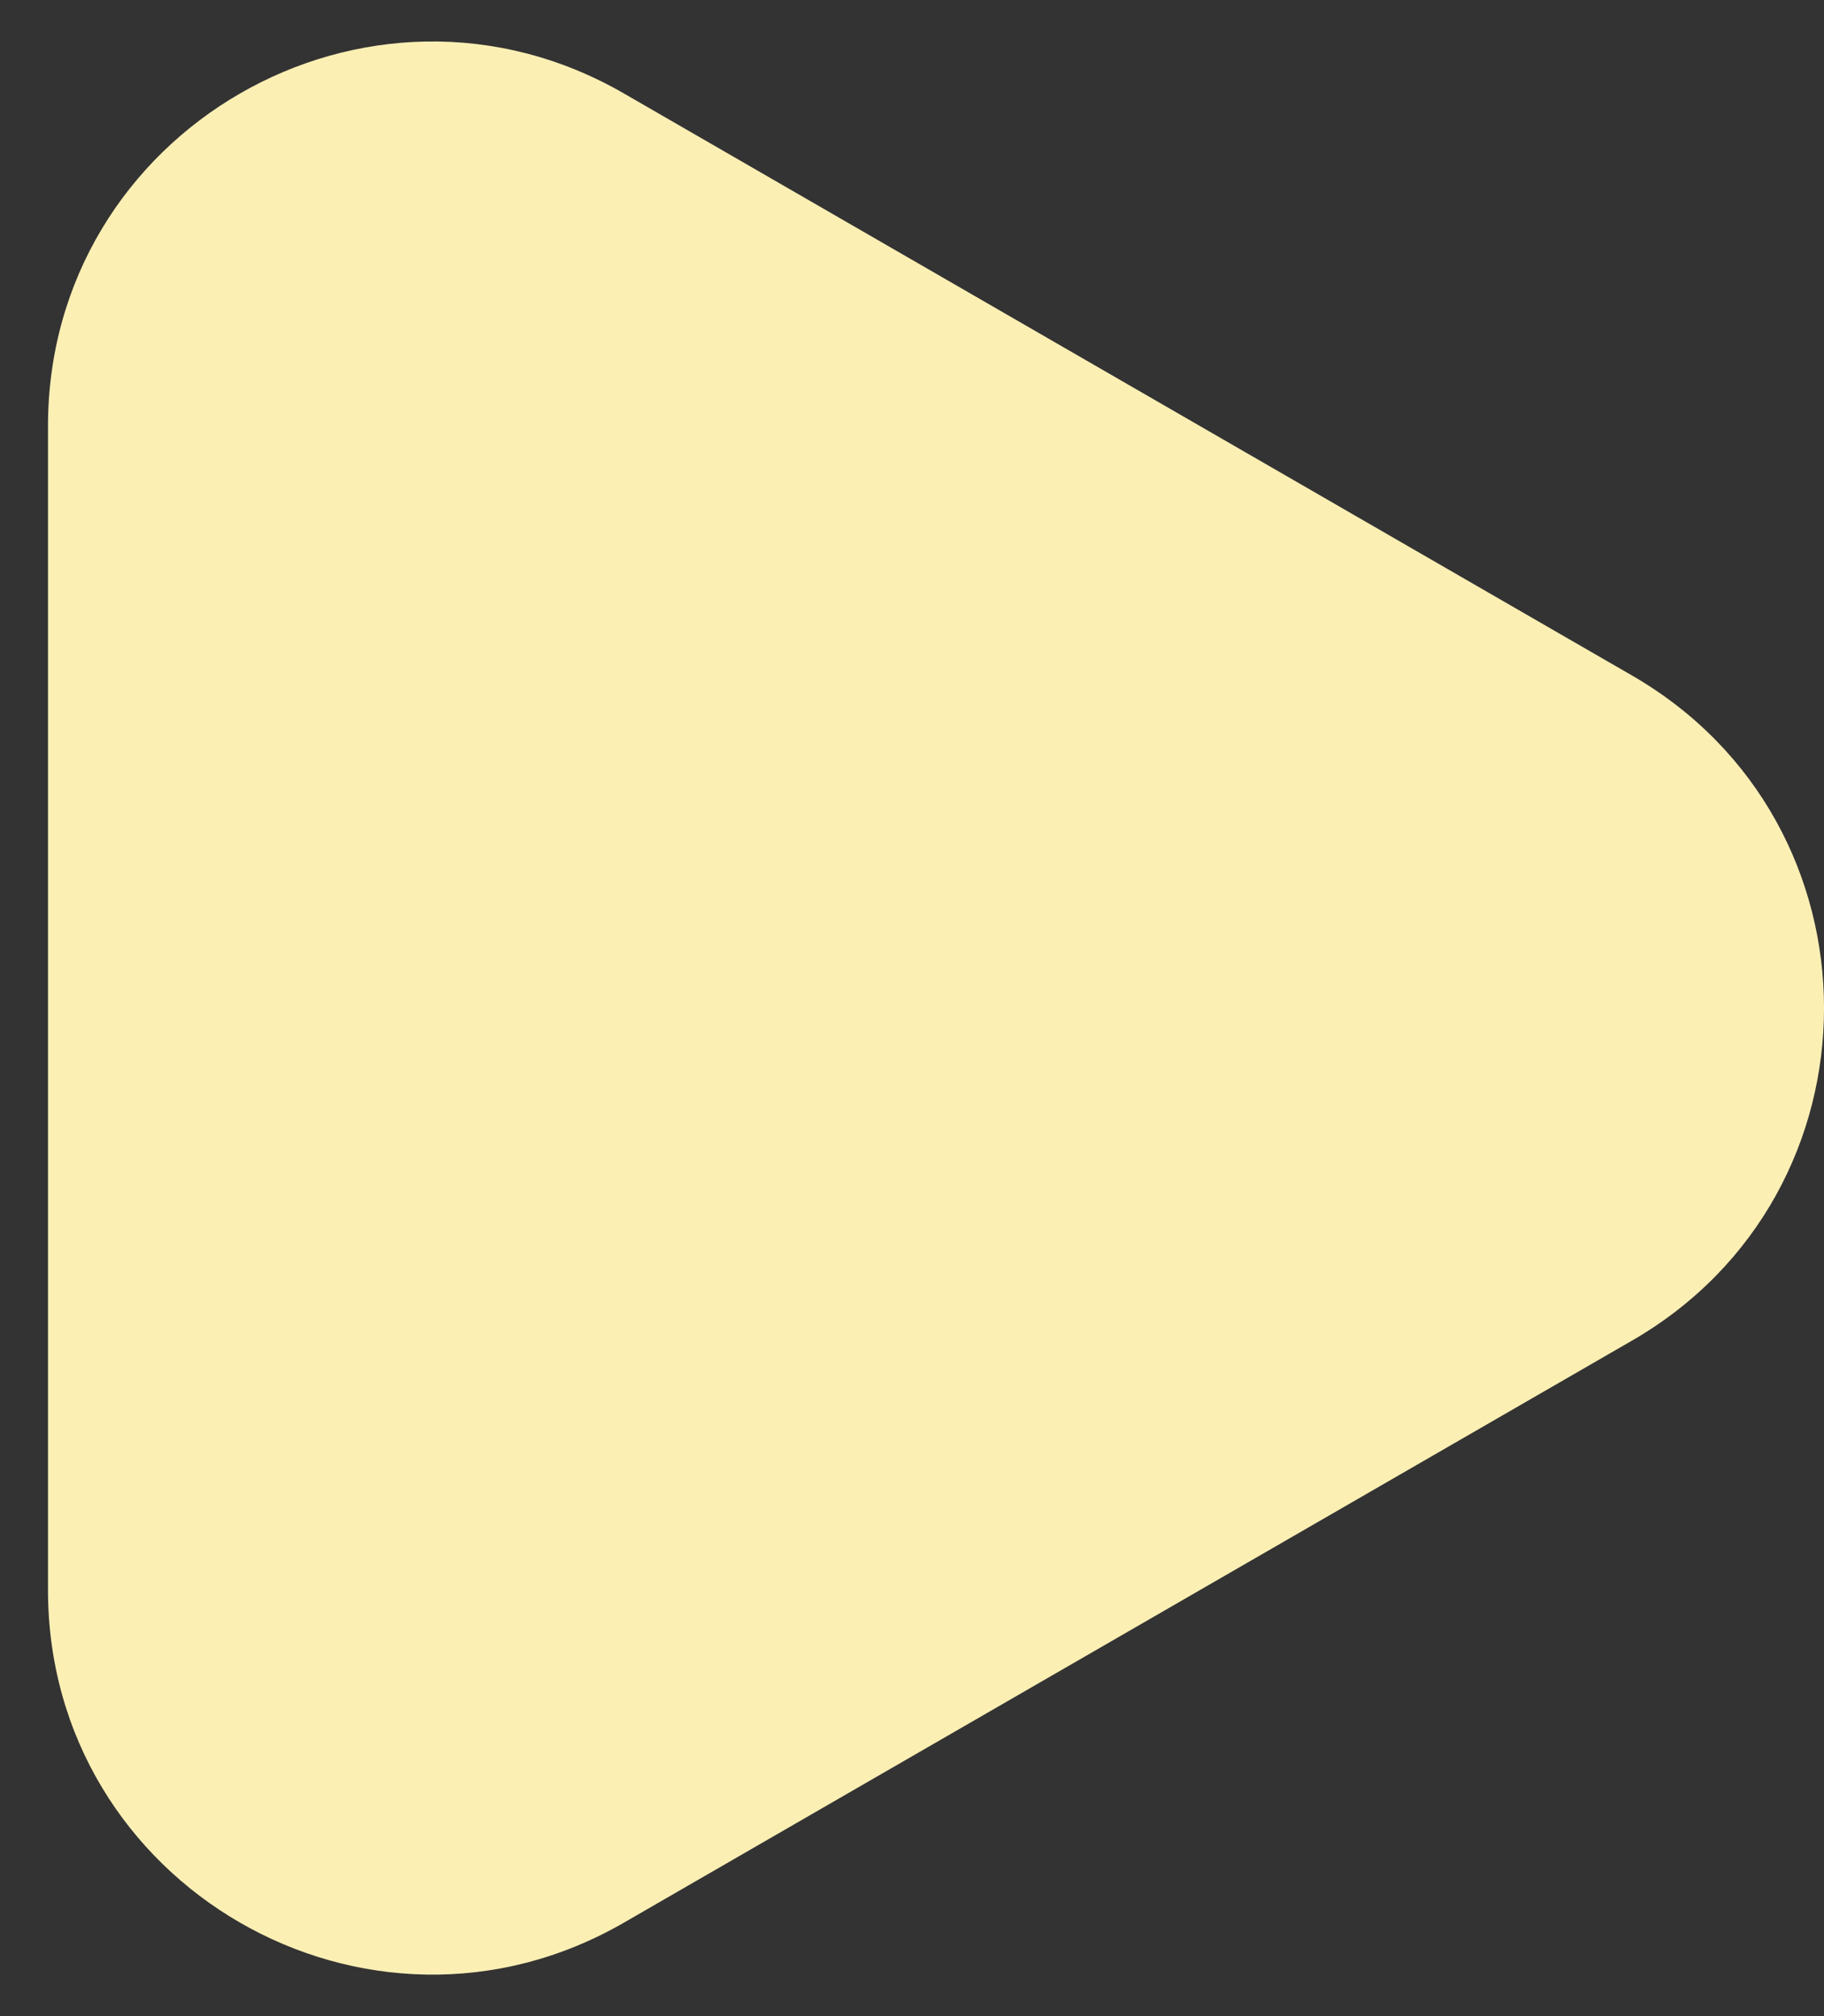 <svg viewBox="0 0 19 21" fill="none" xmlns="http://www.w3.org/2000/svg">
<rect x="0" y="0" width="19" height="21" fill="#333333" stroke="none"/>
<path d="M17 7.036C19.667 8.575 19.667 12.425 17 13.964L6.5 20.026C3.833 21.566 0.5 19.641 0.5 16.562L0.5 4.438C0.5 1.359 3.833 -0.566 6.5 0.974L17 7.036Z" fill="#FCEFB4"/>
</svg>
